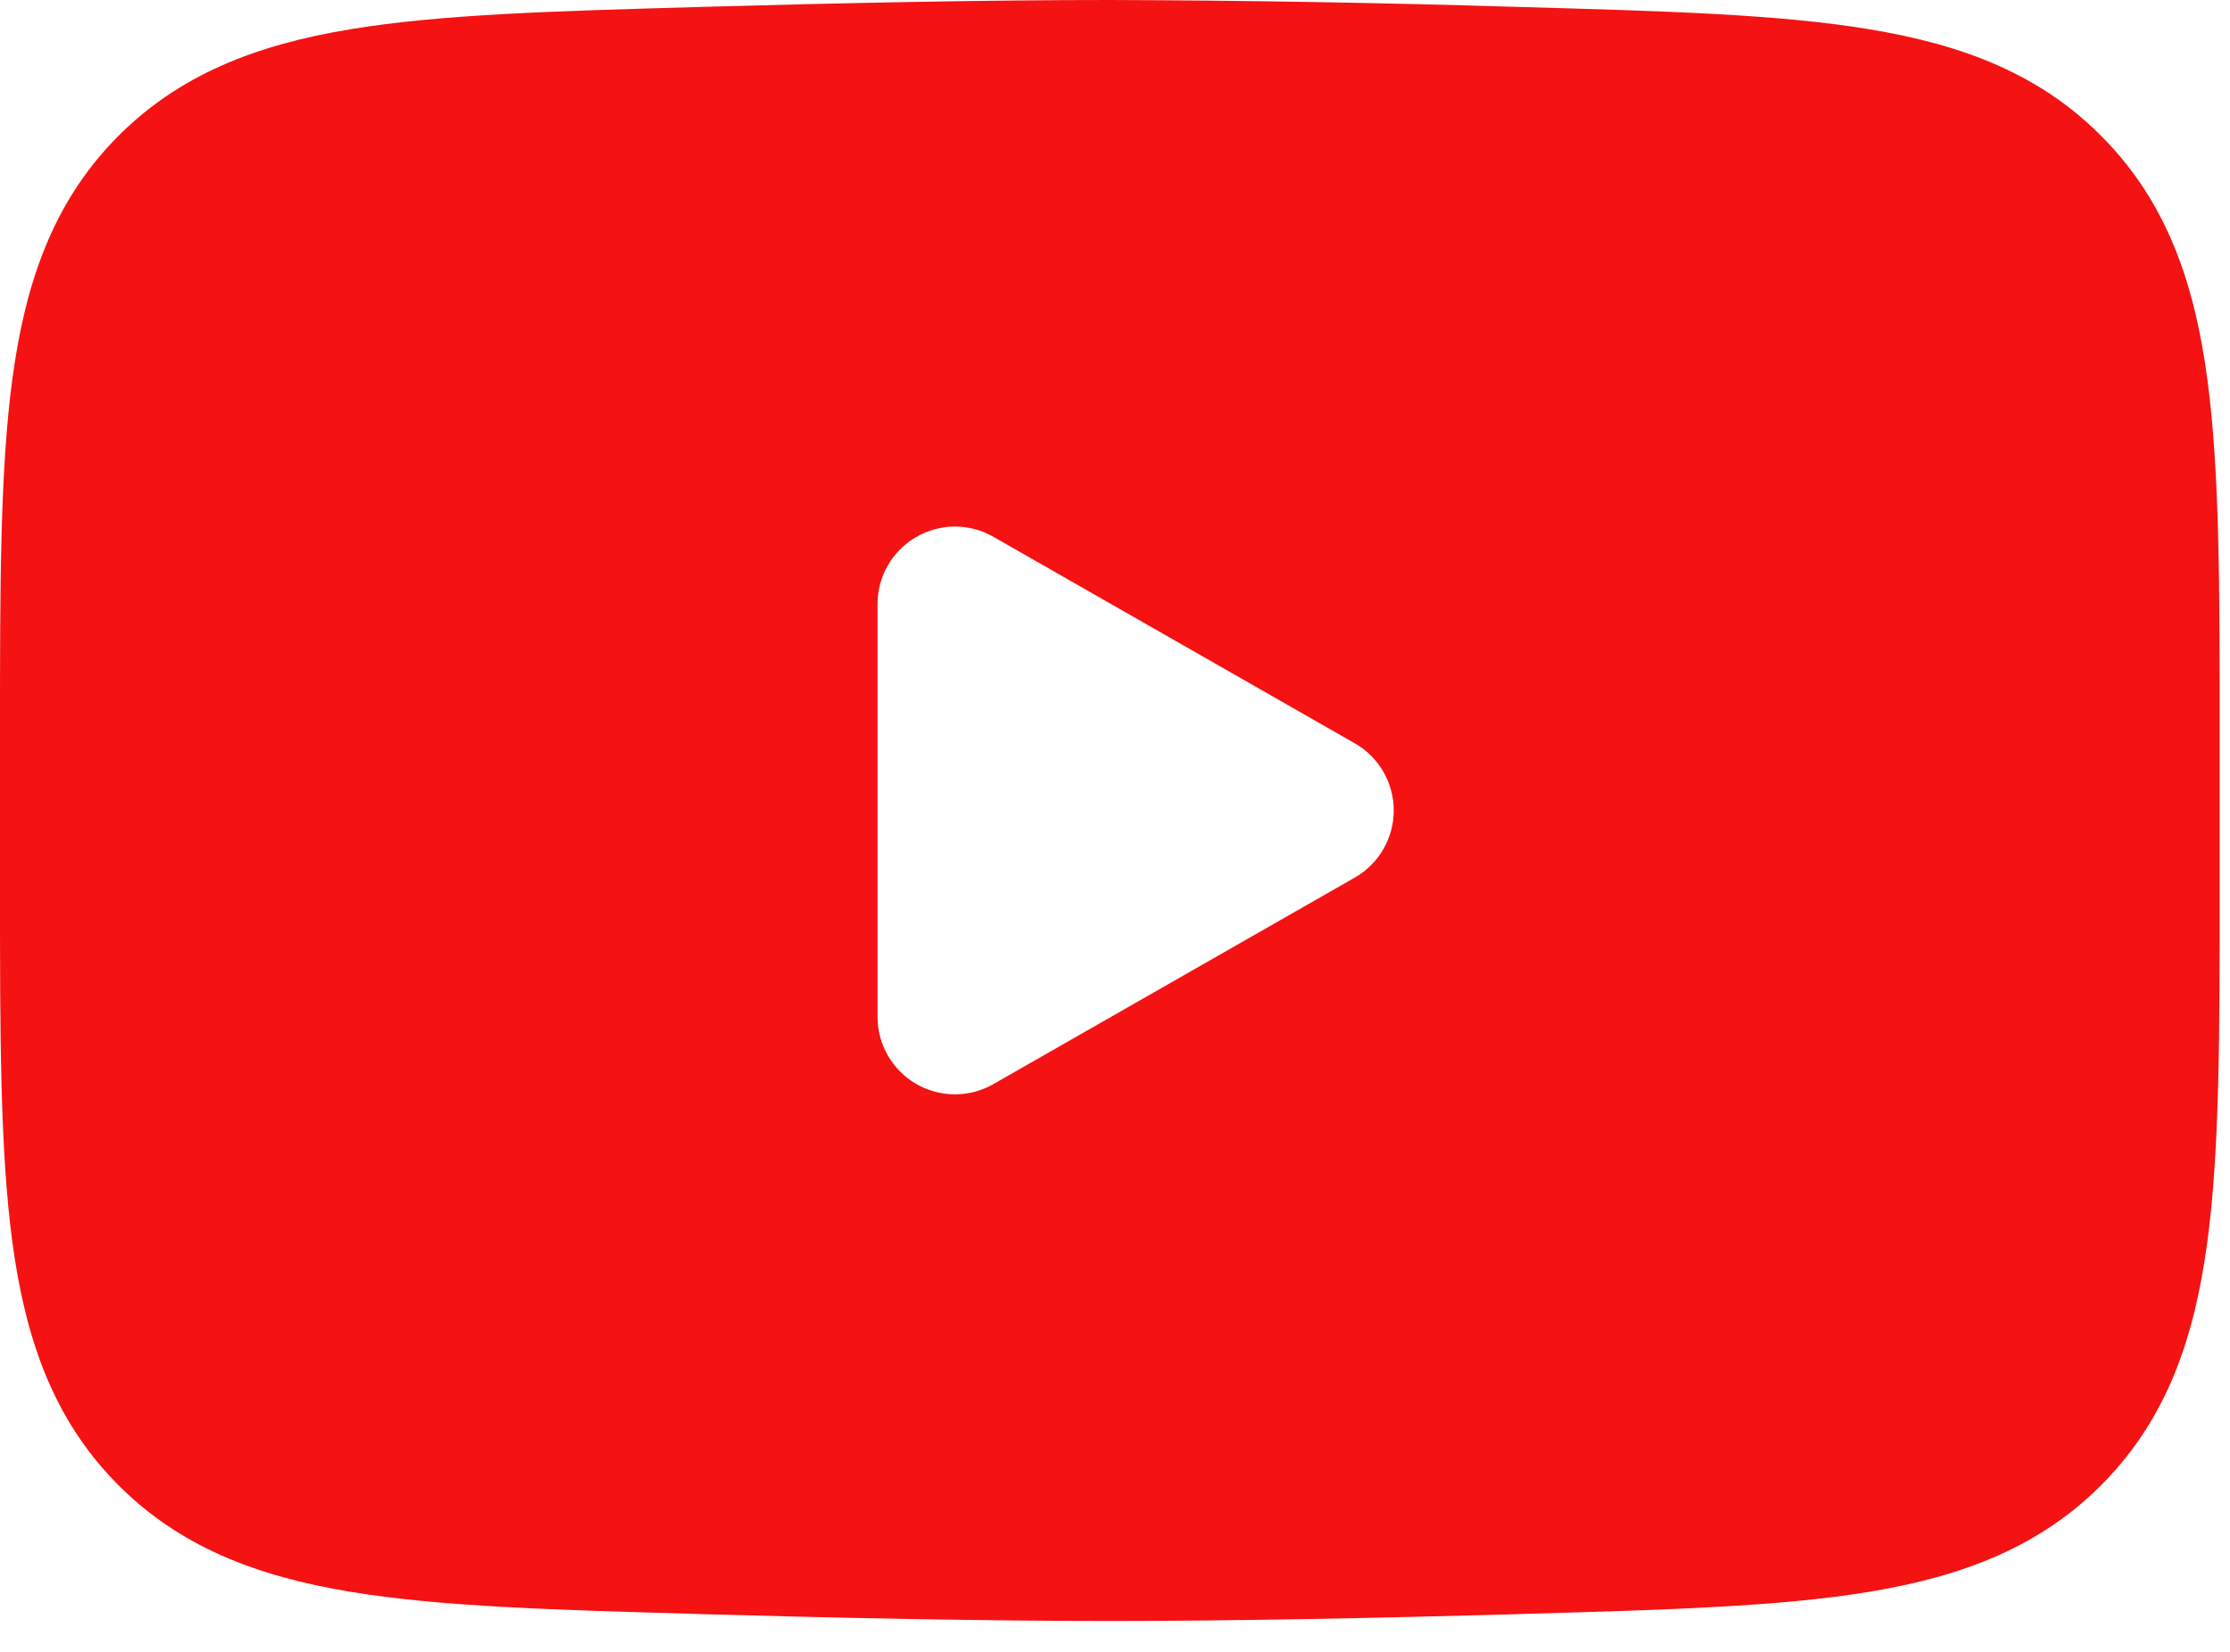 <?xml version="1.0" encoding="utf-8"?>
<svg xmlns="http://www.w3.org/2000/svg" fill="none" height="100%" overflow="visible" preserveAspectRatio="none" style="display: block;" viewBox="0 0 27 20" width="100%">
<path clip-rule="evenodd" d="M13.438 0C11.949 0 10.213 0.035 8.52 0.083L8.451 0.085C6.729 0.134 5.339 0.172 4.244 0.354C3.103 0.542 2.155 0.904 1.397 1.683C0.637 2.464 0.306 3.43 0.15 4.586C9.31323e-09 5.699 0 7.109 0 8.861V10.766C0 12.516 9.31323e-09 13.926 0.15 15.04C0.305 16.196 0.637 17.163 1.397 17.944C2.155 18.724 3.103 19.084 4.244 19.273C5.339 19.454 6.729 19.492 8.451 19.541L8.52 19.544C10.214 19.591 11.949 19.626 13.438 19.626C14.926 19.626 16.663 19.591 18.355 19.544L18.424 19.541C20.146 19.492 21.536 19.454 22.631 19.273C23.773 19.084 24.72 18.723 25.477 17.944C26.238 17.163 26.57 16.196 26.725 15.04C26.875 13.928 26.875 12.518 26.875 10.765V8.86C26.875 7.109 26.875 5.699 26.725 4.586C26.57 3.43 26.238 2.464 25.477 1.683C24.72 0.902 23.773 0.542 22.631 0.354C21.536 0.172 20.146 0.134 18.422 0.085L18.355 0.083C16.716 0.033 15.077 0.005 13.438 0ZM12.027 13.126C11.885 13.208 11.723 13.25 11.559 13.25C11.395 13.249 11.234 13.206 11.092 13.123C10.95 13.041 10.832 12.922 10.75 12.78C10.668 12.638 10.625 12.477 10.625 12.312V7.312C10.625 7.148 10.668 6.987 10.75 6.845C10.832 6.703 10.95 6.584 11.092 6.502C11.234 6.42 11.395 6.376 11.559 6.375C11.723 6.375 11.885 6.417 12.027 6.499L16.402 8.999C16.546 9.081 16.665 9.199 16.748 9.342C16.831 9.485 16.875 9.647 16.875 9.812C16.875 9.978 16.831 10.14 16.748 10.283C16.665 10.426 16.546 10.544 16.402 10.626L12.027 13.126Z" fill="#F41212" fill-rule="evenodd" id="Vector"/>
</svg>